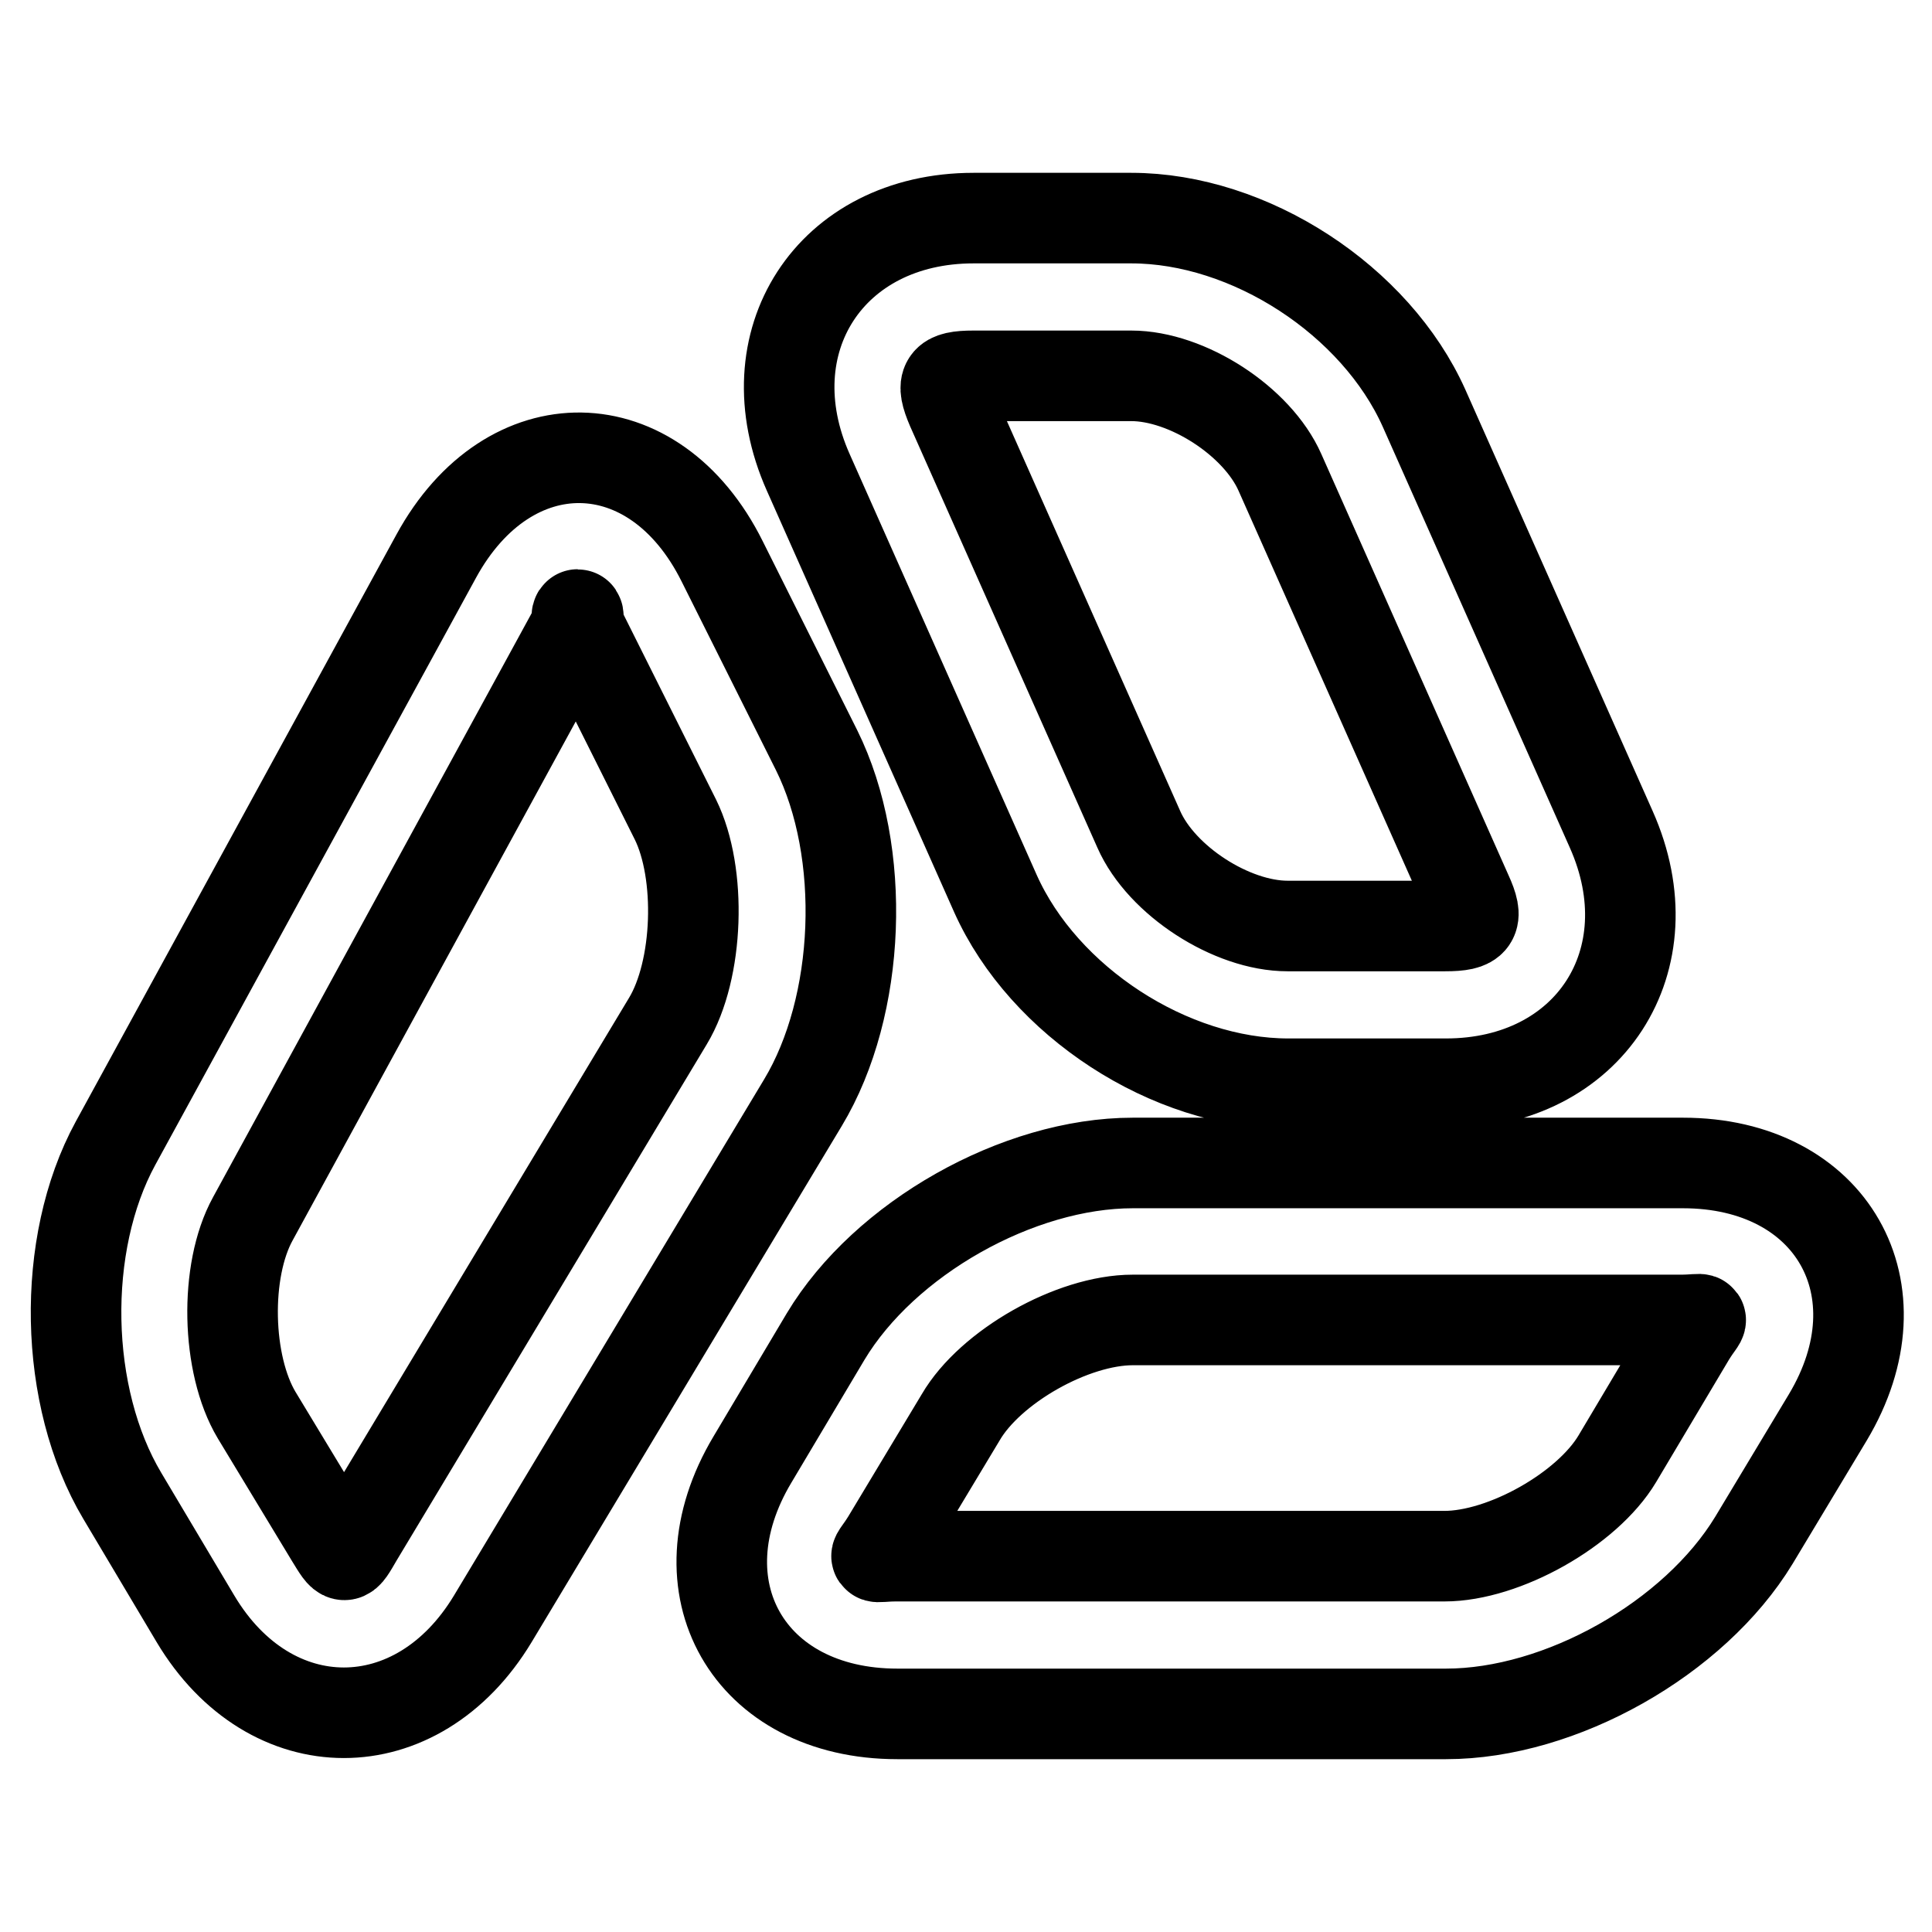 <?xml version="1.0" encoding="utf-8"?>
<!-- Svg Vector Icons : http://www.onlinewebfonts.com/icon -->
<!DOCTYPE svg PUBLIC "-//W3C//DTD SVG 1.1//EN" "http://www.w3.org/Graphics/SVG/1.1/DTD/svg11.dtd">
<svg version="1.1" xmlns="http://www.w3.org/2000/svg" xmlns:xlink="http://www.w3.org/1999/xlink" x="0px" y="0px" viewBox="0 0 256 256" enable-background="new 0 0 256 256" xml:space="preserve">
<g> <path stroke-width="12" fill-opacity="0" stroke="#000000"  d="M43.8,203.7L34,187.5c-4-6.7-4.3-19.1-0.5-26L76,83.6c1.6-2.9-0.5-2.9,1,0l12.5,25c3.5,7.1,3.1,19.9-1,26.7 l-41.1,68.4C45.6,206.8,45.7,206.8,43.8,203.7L43.8,203.7z M106.4,146.1c7.7-12.8,8.5-33.2,1.8-46.7l-12.5-25 c-9-18.1-28.3-18.3-37.9-0.7l-42.5,77.8c-7.3,13.4-6.9,33.6,0.9,46.7l9.7,16.3c9.9,16.6,29.4,16.6,39.4,0L106.4,146.1z  M150.1,154.1c-15.2,0-32.9,10-40.7,23l-9.7,16.3c-10.1,16.9-0.5,33.7,19.2,33.7h72.7c15.2,0,32.9-10,40.8-23l9.8-16.3 c10.1-16.9,0.5-33.7-19.2-33.7H150.1z M150.1,174.9h72.6c3.5,0,3.1-0.8,1.3,2.1l-9.7,16.3c-4,6.7-15,12.9-22.9,12.9h-72.6 c-3.5,0-3.1,0.8-1.3-2.1l9.8-16.3C131.2,181.1,142.1,174.9,150.1,174.9L150.1,174.9z M129,28.9c-19,0-29.6,16.4-21.9,33.7 l24.8,55.8c6.4,14.3,23.1,25.2,38.8,25.2h20.9c19,0,29.6-16.4,21.9-33.7l-24.8-55.8c-6.4-14.3-23.1-25.2-38.8-25.2H129L129,28.9z  M129,49.8h20.9c7.4,0,16.7,6,19.7,12.8l24.8,55.8c1.6,3.5,1,4.3-2.9,4.3h-20.9c-7.4,0-16.7-6-19.7-12.8l-24.8-55.8 C124.6,50.6,125.1,49.8,129,49.8z"/></g>
</svg>